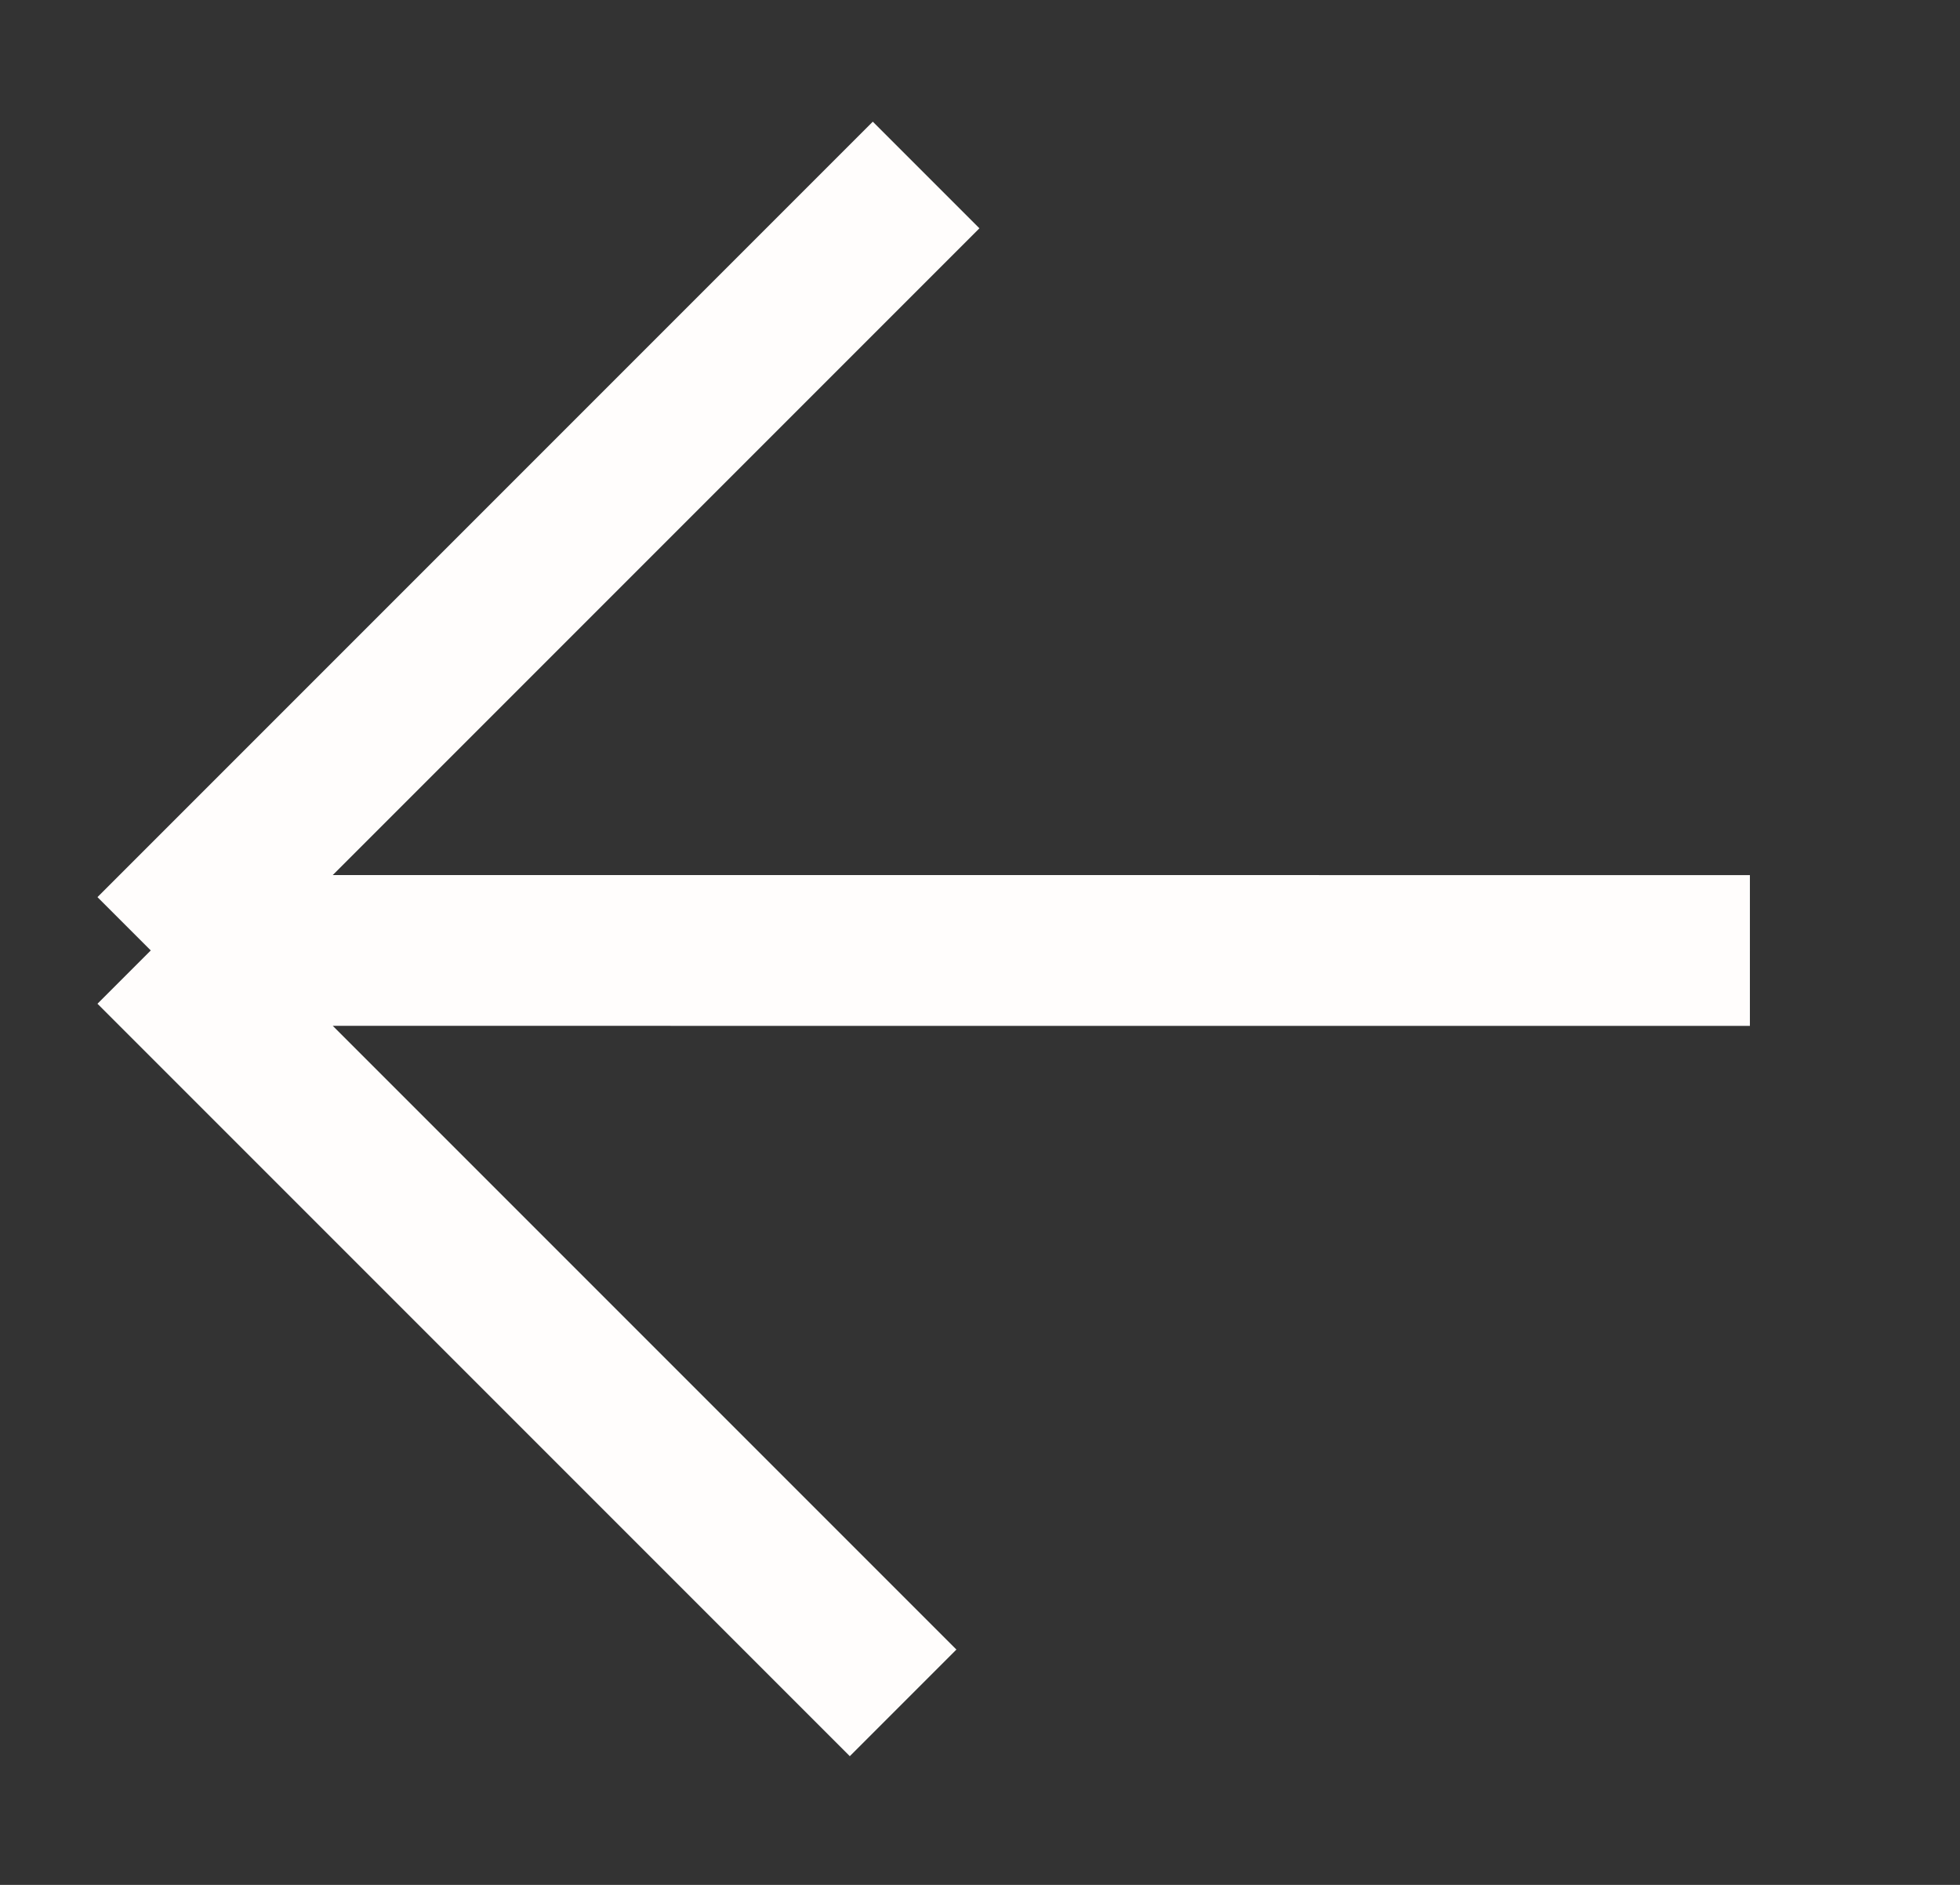 <svg width="26" height="25" viewBox="0 0 26 25" fill="none" xmlns="http://www.w3.org/2000/svg">
<rect x="0" y="0" width="26" height="25" fill="#333333" stroke="none"/>
<path d="M23.213 12.607L2 12.606M2 12.606L11.98 22.586M2 12.606L12.285 2.321" stroke="#FFFDFC" stroke-width="2" stroke-linejoin="round"/>
</svg>
